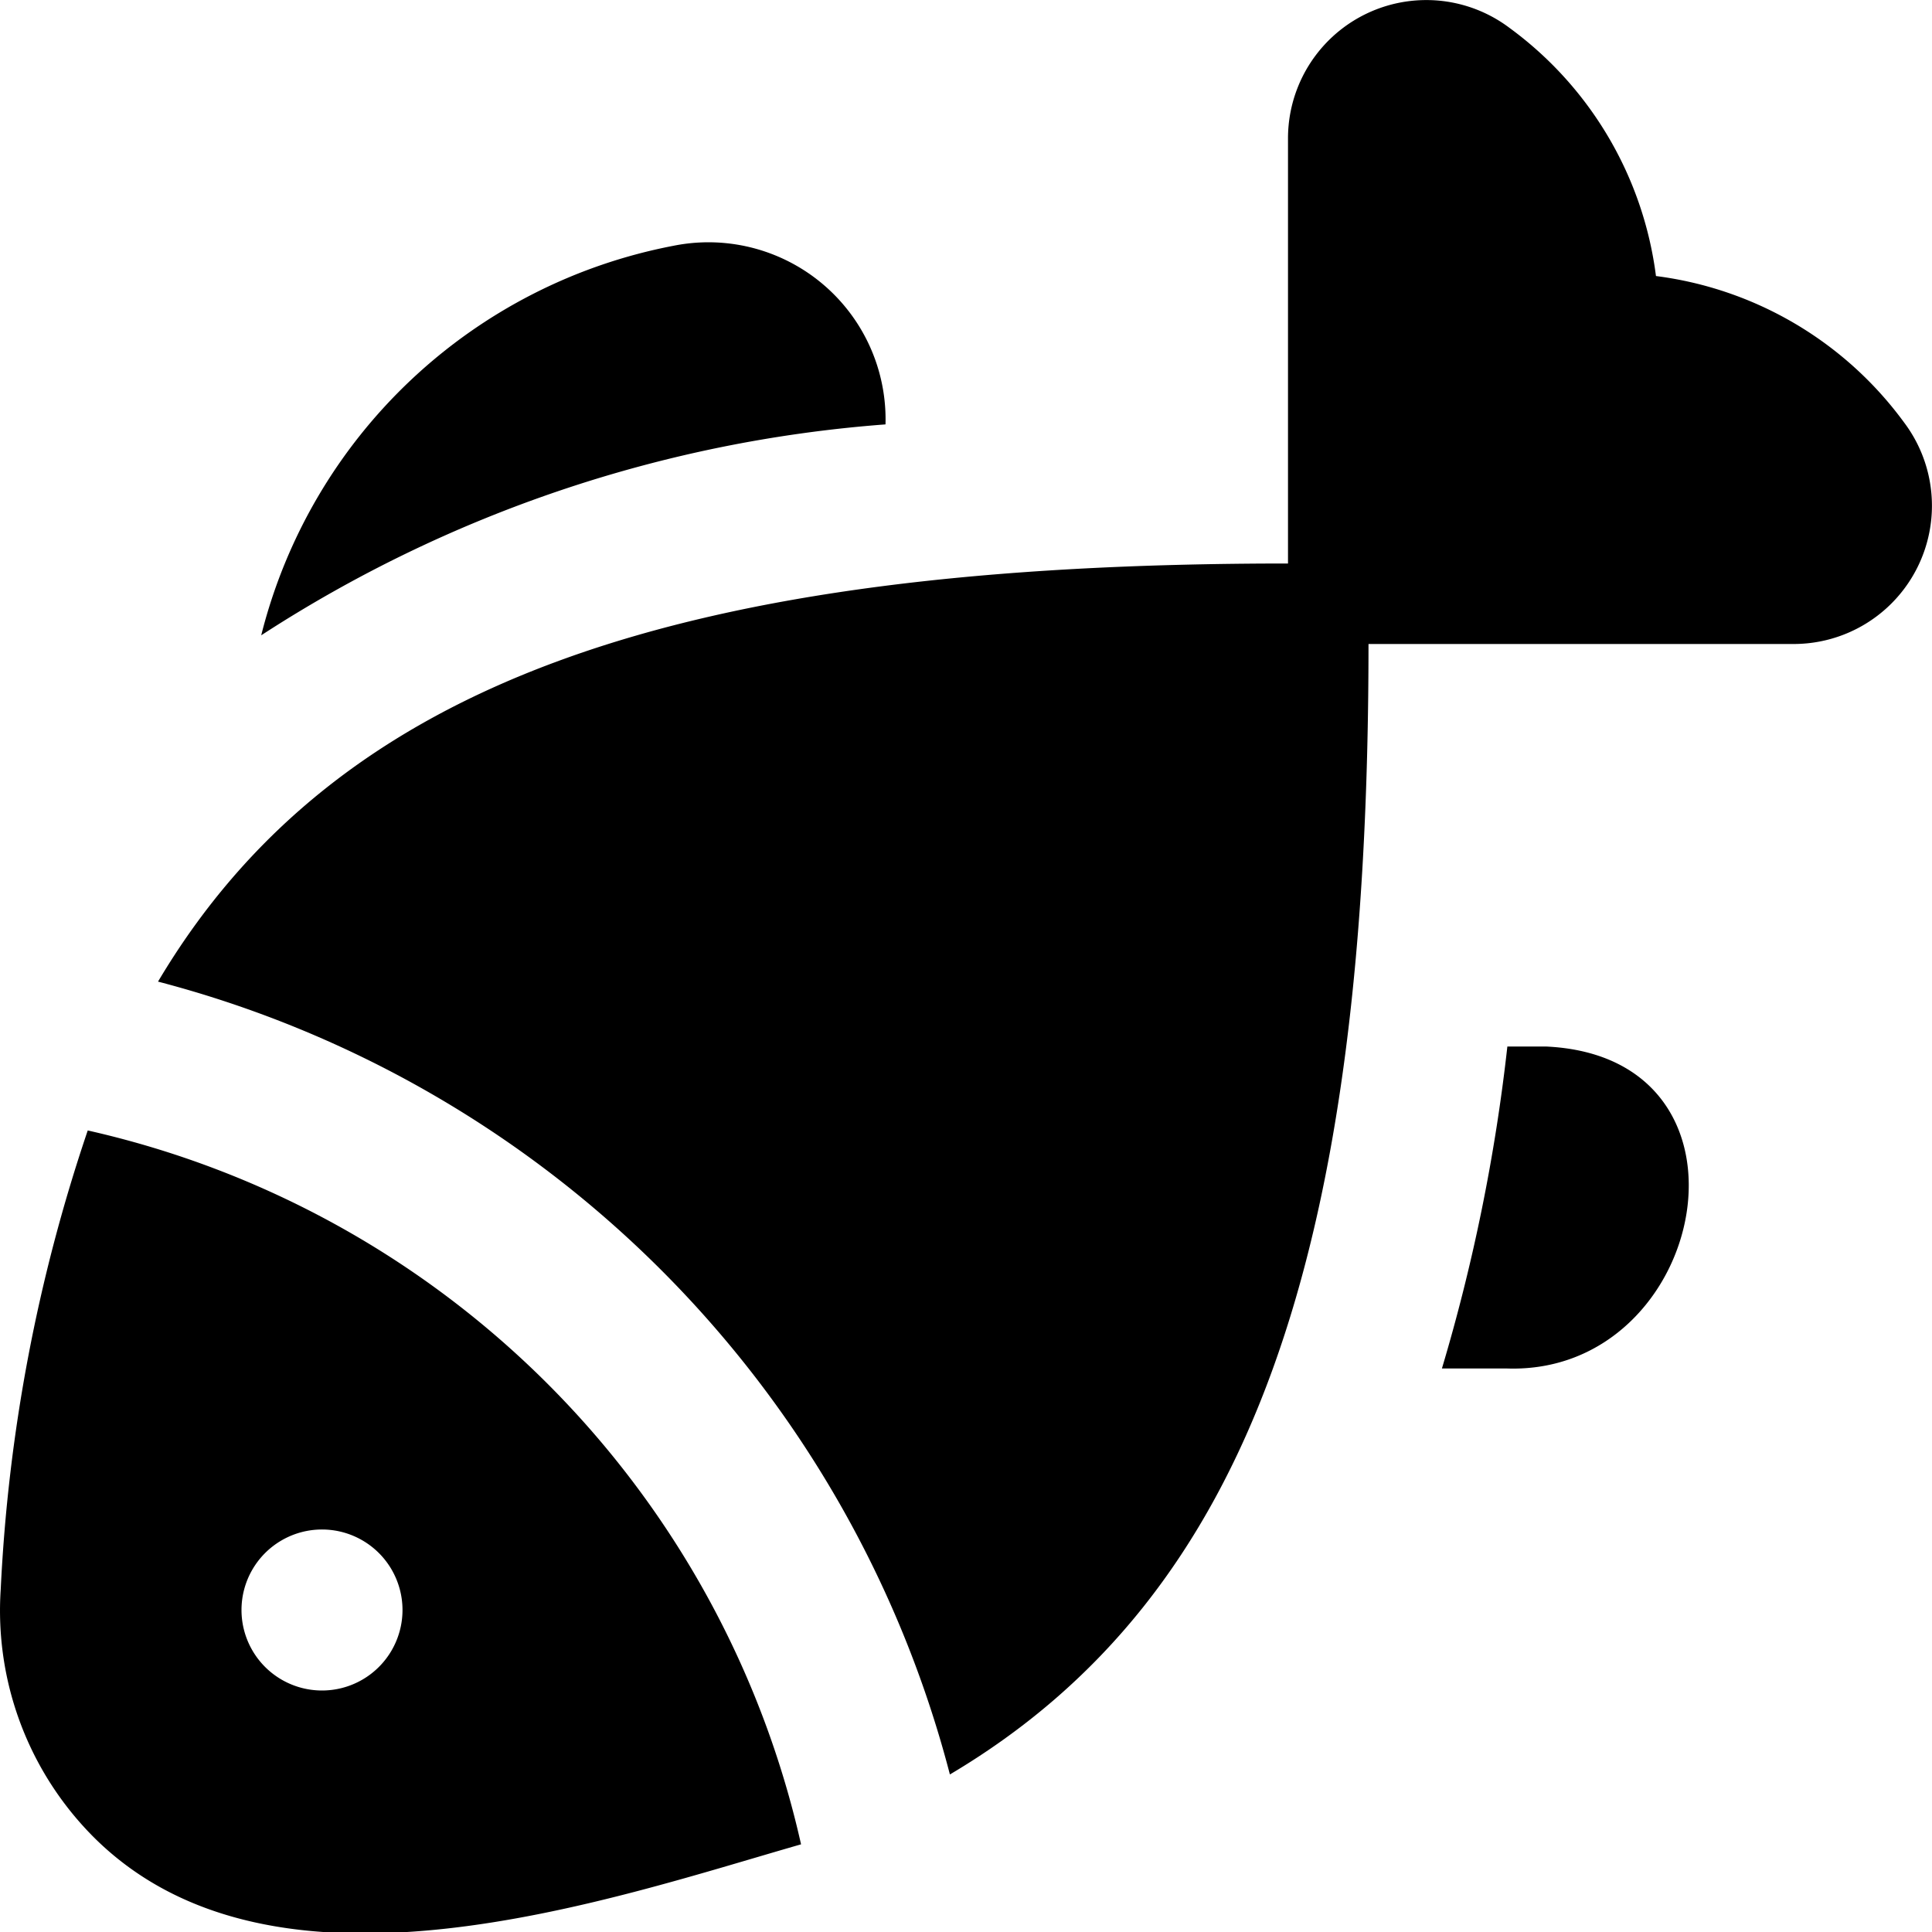 <?xml version="1.0" encoding="UTF-8"?>
<svg xmlns="http://www.w3.org/2000/svg" id="Layer_1" data-name="Layer 1" viewBox="0 0 24 24" width="512" height="512"><path d="M11,5.272a16.493,16.493,0,0,0-7.755,2.62A6.55,6.55,0,0,1,8.367,3.053,2.2,2.2,0,0,1,11,5.272Zm12.654-.023a4.529,4.529,0,0,0-3.083-1.82A4.529,4.529,0,0,0,18.751.346,1.718,1.718,0,0,0,16,1.715V7C8.483,7,4.194,8.437,1.963,12.194A13.756,13.756,0,0,1,11.8,22.043C15.561,19.813,17,15.523,17,8h5.285A1.718,1.718,0,0,0,23.654,5.249ZM19.2,13h-.475a22.8,22.8,0,0,1-.813,4h.814C21.213,17.077,22.012,13.124,19.2,13ZM9.951,22.911c-2.4.688-6.537,2.143-8.78-.082A3.983,3.983,0,0,1,.009,19.743a20.836,20.836,0,0,1,1.081-5.7A11.724,11.724,0,0,1,9.951,22.911ZM5,20a1,1,0,0,0-2,0A1,1,0,0,0,5,20Z"/></svg>
